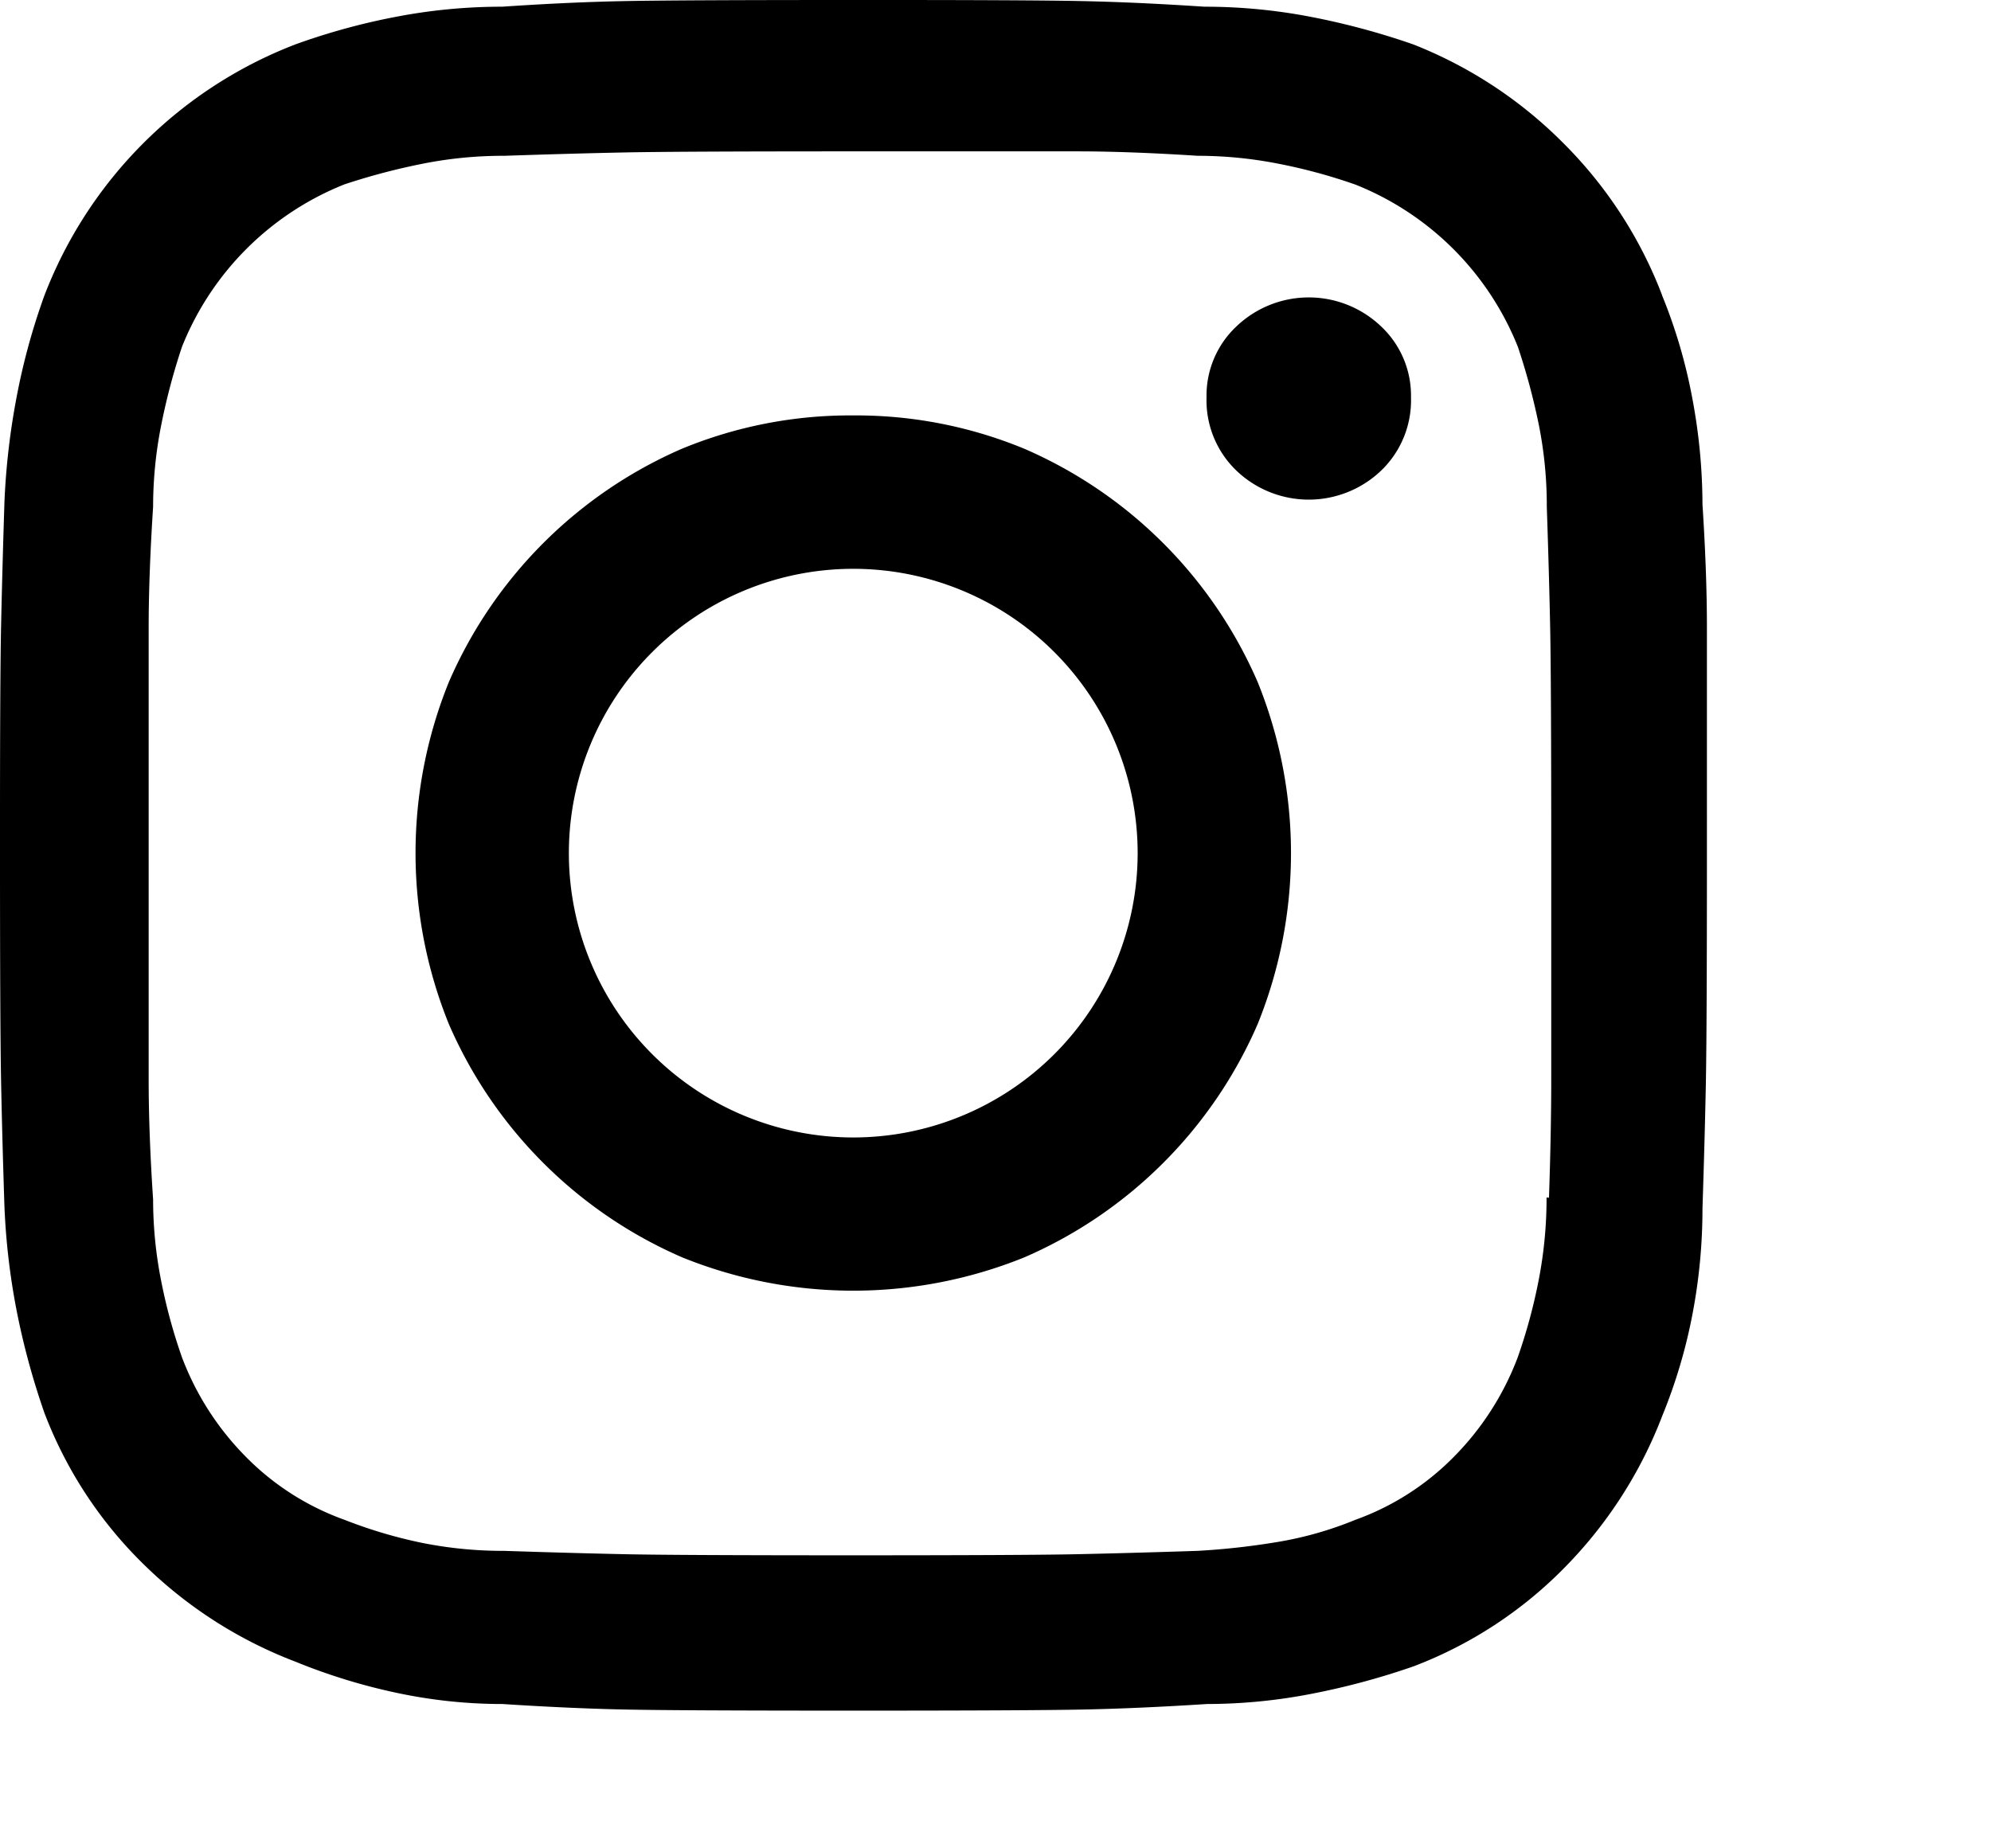 <svg xmlns="http://www.w3.org/2000/svg" width="25.553" height="23.728" viewBox="0 0 25.553 23.728"><path d="M10.951,5.333a5.652,5.652,0,0,0-2.2.428A5.76,5.76,0,0,0,5.761,8.755a5.85,5.85,0,0,0,0,4.392,5.76,5.76,0,0,0,2.994,2.994,5.85,5.85,0,0,0,4.392,0,5.76,5.76,0,0,0,2.994-2.994,5.85,5.85,0,0,0,0-4.392,5.76,5.76,0,0,0-2.994-2.994,5.652,5.652,0,0,0-2.2-.428Zm0,9.269a3.651,3.651,0,0,1-3.65-3.65,3.651,3.651,0,0,1,3.65-3.65,3.651,3.651,0,0,1,3.65,3.65,3.651,3.651,0,0,1-3.65,3.65Zm7.158-9.5a1.25,1.25,0,0,1-.385.941,1.344,1.344,0,0,1-1.854,0,1.25,1.25,0,0,1-.385-.941,1.217,1.217,0,0,1,.385-.913,1.344,1.344,0,0,1,1.854,0A1.217,1.217,0,0,1,18.109,5.1Zm3.223-1.312a5.55,5.55,0,0,0-1.269-1.954A5.613,5.613,0,0,0,18.138.57,9.432,9.432,0,0,0,16.812.214,7.187,7.187,0,0,0,15.457.086Q14.6.029,13.889.014T10.951,0Q8.727,0,8.014.014T6.445.086A7.187,7.187,0,0,0,5.091.214a8.429,8.429,0,0,0-1.3.356A5.607,5.607,0,0,0,.57,3.793a8.429,8.429,0,0,0-.356,1.3A9.238,9.238,0,0,0,.057,6.445Q.029,7.329.014,8.028T0,10.951q0,2.224.014,2.937t.043,1.6a8.9,8.9,0,0,0,.157,1.34A9.6,9.6,0,0,0,.57,18.138a5.411,5.411,0,0,0,1.269,1.939,5.648,5.648,0,0,0,1.954,1.255,7.593,7.593,0,0,0,1.3.4,6.491,6.491,0,0,0,1.355.143q.884.057,1.583.071t2.923.014q2.224,0,2.937-.014t1.6-.071a7.039,7.039,0,0,0,1.326-.128,9.432,9.432,0,0,0,1.326-.356,5.411,5.411,0,0,0,1.939-1.269,5.648,5.648,0,0,0,1.255-1.954,6.792,6.792,0,0,0,.385-1.3,7.187,7.187,0,0,0,.128-1.355q.029-.884.043-1.583t.014-2.923V8.057q0-.7-.057-1.583A7.413,7.413,0,0,0,21.717,5.1,6.731,6.731,0,0,0,21.332,3.793ZM19.849,15.372a5.516,5.516,0,0,1-.1,1.055,7.021,7.021,0,0,1-.271,1,3.639,3.639,0,0,1-.827,1.283,3.369,3.369,0,0,1-1.255.8,4.6,4.6,0,0,1-1,.285,9.419,9.419,0,0,1-1.027.114q-.884.029-1.554.043t-2.895.014q-2.224,0-2.895-.014t-1.554-.043a5.3,5.3,0,0,1-1.041-.1,6.089,6.089,0,0,1-1.012-.3,3.369,3.369,0,0,1-1.255-.8,3.639,3.639,0,0,1-.827-1.283,7.021,7.021,0,0,1-.271-1,5.367,5.367,0,0,1-.1-1.027q-.057-.856-.057-1.54v-5.8q0-.67.057-1.554a5.367,5.367,0,0,1,.1-1.027,8.185,8.185,0,0,1,.271-1.027A3.733,3.733,0,0,1,4.42,2.367,8.431,8.431,0,0,1,5.433,2.1,5.3,5.3,0,0,1,6.474,2q.856-.029,1.54-.043t2.909-.014h2.895q.67,0,1.554.057a5.367,5.367,0,0,1,1.027.1,7.021,7.021,0,0,1,1,.271,3.733,3.733,0,0,1,2.082,2.082,8.431,8.431,0,0,1,.271,1.012,5.3,5.3,0,0,1,.1,1.041q.029.856.043,1.54t.014,2.909v2.895q0,.67-.029,1.526Zm5.7,8.356"/></svg>